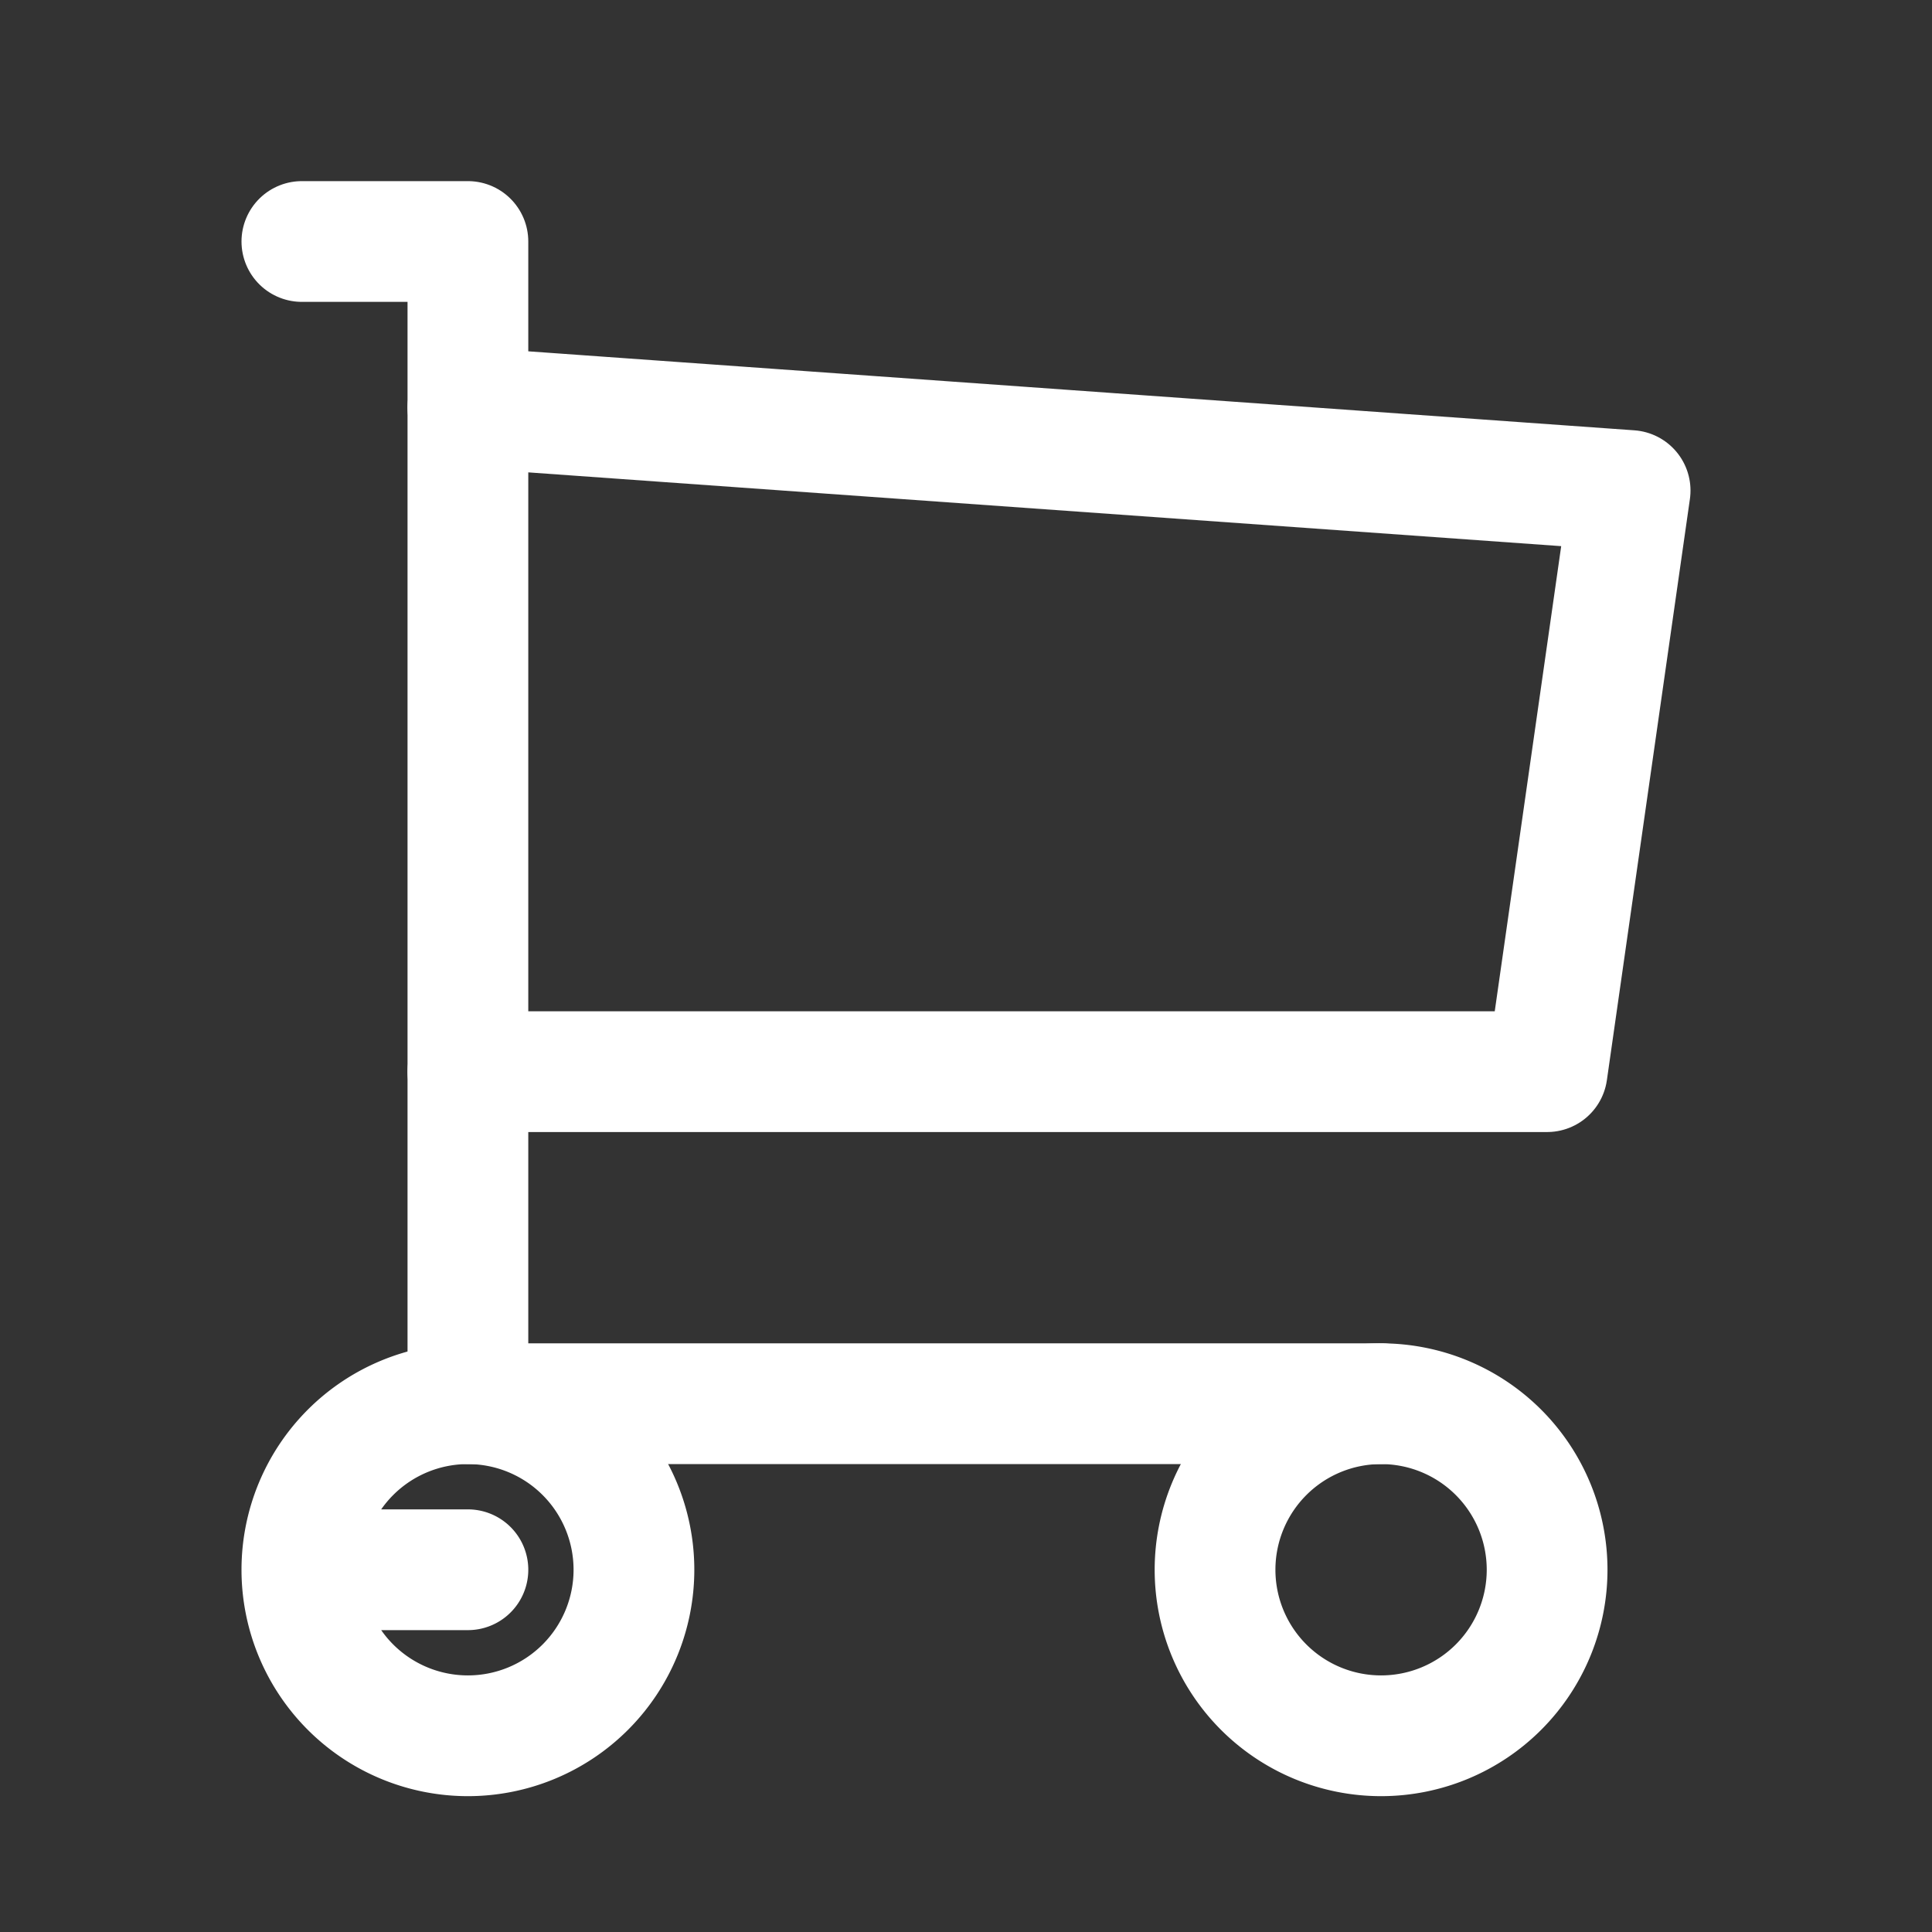 <svg xmlns="http://www.w3.org/2000/svg" width="32" height="32" viewBox="0 0 32 32">
  <rect x="0" y="0" width="32" height="32" fill="#333333" stroke="none"/>
  <g id="icon_cart" transform="translate(-826 -34)">
    <rect id="長方形_3" data-name="長方形 3" width="32" height="32" transform="translate(826 34)" fill="none"/>
    <path id="パス_10" data-name="パス 10" d="M6.75,19.75,4,19.75A2.75,2.75,0,1,0,6.75,17,2.75,2.75,0,0,0,4,19.75" transform="translate(827 40.25)" fill="none" stroke="#fff" stroke-linecap="round" stroke-linejoin="round" stroke-width="2"/>
    <path id="パス_11" data-name="パス 11" d="M17.75,19.75m-2.75,0A2.75,2.75,0,1,0,17.75,17,2.75,2.75,0,0,0,15,19.75" transform="translate(831.125 40.25)" fill="none" stroke="#fff" stroke-linecap="round" stroke-linejoin="round" stroke-width="2"/>
    <path id="パス_12" data-name="パス 12" d="M21.875,22.25H6.75V3H4" transform="translate(827 35)" fill="none" stroke="#fff" stroke-linecap="round" stroke-linejoin="round" stroke-width="2"/>
    <path id="パス_13" data-name="パス 13" d="M6,5,25.25,6.375,23.875,16H6" transform="translate(827.75 35.75)" fill="none" stroke="#fff" stroke-linecap="round" stroke-linejoin="round" stroke-width="2"/>
  </g>
</svg>
